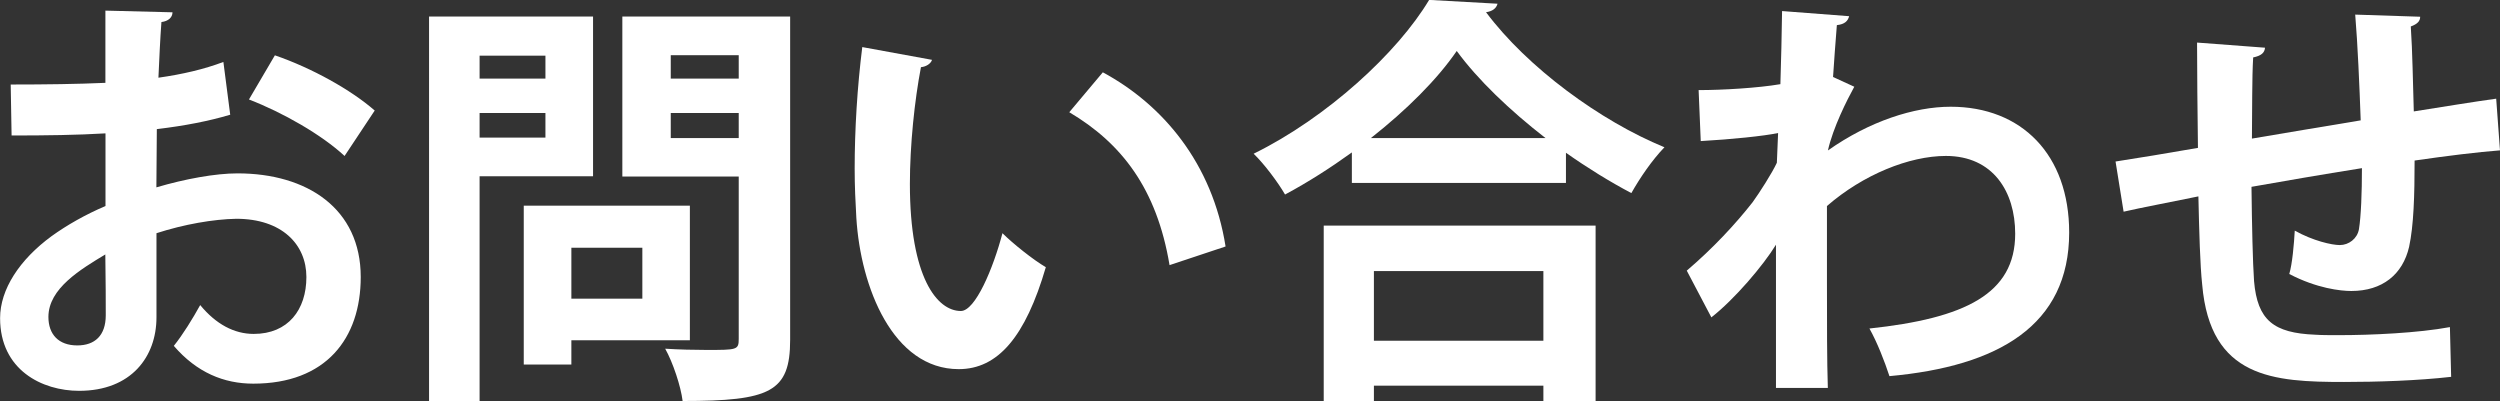 <?xml version="1.0" encoding="UTF-8"?>
<svg id="_レイヤー_2" data-name="レイヤー 2" xmlns="http://www.w3.org/2000/svg" viewBox="0 0 282.48 45.36">
  <rect x="0" y="0" width="282.48" height="45.36" fill="#333333" stroke="none"/>
  <defs>
    <style>
      .cls-1 {
        fill: #fff;
      }
    </style>
  </defs>
  <g id="_レイヤー_2-2" data-name="レイヤー 2">
    <g>
      <path class="cls-1" d="M26.02,12.96c-2.4.72-5.14,1.25-8.3,1.63,0,2.26-.05,4.56-.05,6.58,3.26-.96,6.67-1.58,9.17-1.58,7.87,0,13.92,3.98,13.92,11.71,0,6.96-3.94,12.05-12.14,12.05-3.31,0-6.38-1.25-8.98-4.27,1.01-1.25,2.16-3.12,2.98-4.61,1.78,2.16,3.84,3.26,6.05,3.26,3.89,0,5.95-2.74,5.95-6.43s-2.78-6.58-7.92-6.58c-2.59.05-5.9.62-9.02,1.63v9.51c0,4.42-2.83,8.3-8.74,8.3-4.18,0-8.93-2.35-8.93-8.21,0-3.26,2.21-6.62,5.81-9.26,1.73-1.25,3.84-2.45,6.1-3.41v-8.21c-3.17.19-6.72.24-10.61.24l-.1-5.76c3.98,0,7.54-.05,10.7-.19V1.2l7.58.19c0,.58-.48,1.01-1.25,1.1-.14,1.87-.24,4.08-.34,6.29,2.69-.38,5.18-.96,7.34-1.78l.77,5.95ZM11.9,28.75c-2.78,1.68-6.43,3.84-6.43,7.06,0,1.97,1.15,3.22,3.26,3.22,1.97,0,3.22-1.1,3.22-3.41,0-1.2,0-4.03-.05-6.87ZM38.93,17.62c-2.59-2.4-6.96-4.9-10.8-6.38l2.93-4.99c4.18,1.44,8.59,3.89,11.28,6.24l-3.41,5.14Z"/>
      <path class="cls-1" d="M67.01,19.92h-12.82v25.39h-5.71V1.87h18.53v18.05ZM61.63,6.29h-7.44v2.59h7.44v-2.59ZM54.19,15.55h7.44v-2.78h-7.44v2.78ZM77.95,38.45h-13.39v2.74h-5.38v-17.95h18.77v15.22ZM72.58,27.99h-8.02v5.76h8.02v-5.76ZM89.28,1.87v36.53c0,5.9-2.26,6.91-12.15,6.91-.19-1.63-1.1-4.37-1.97-5.91,1.58.1,3.26.14,4.66.14,3.46,0,3.65,0,3.65-1.25v-18.34h-13.15V1.87h18.96ZM83.47,6.24h-7.68v2.64h7.68v-2.64ZM75.79,15.6h7.68v-2.83h-7.68v2.83Z"/>
      <path class="cls-1" d="M105.31,6.77c-.14.43-.67.77-1.25.82-.72,3.75-1.25,8.79-1.25,13.2,0,10.56,3.07,14.35,5.76,14.35,1.63,0,3.65-4.8,4.7-8.79,1.15,1.15,3.5,3.03,4.9,3.84-2.3,7.87-5.42,11.52-9.84,11.52-7.44,0-11.09-9.26-11.57-17.09-.1-1.73-.19-3.6-.19-5.57,0-4.37.29-9.17.86-13.73l7.87,1.44ZM132.15,29.96c-1.44-8.64-5.42-13.78-11.33-17.28l3.79-4.51c6.77,3.65,12.38,10.27,13.87,19.68l-6.34,2.11Z"/>
      <path class="cls-1" d="M152.74,17.23c-2.4,1.73-4.94,3.36-7.54,4.75-.77-1.34-2.35-3.46-3.55-4.61,8.3-4.08,16.27-11.42,19.83-17.38l7.73.43c-.14.53-.58.86-1.3.96,4.66,6.24,12.91,12.29,20.16,15.26-1.39,1.44-2.74,3.41-3.74,5.18-2.45-1.3-4.94-2.83-7.39-4.56v3.41h-24.19v-3.46ZM149.57,45.36v-19.87h30.72v19.87h-5.9v-1.78h-19.15v1.78h-5.66ZM174.63,15.6c-4.03-3.12-7.68-6.62-10.03-9.84-2.21,3.22-5.67,6.67-9.7,9.84h19.73ZM174.39,30.63h-19.15v7.87h19.15v-7.87Z"/>
      <path class="cls-1" d="M191.95,10.18c2.69,0,6.72-.24,9.22-.67.05-1.01.19-7.34.19-8.26l7.58.58c-.14.53-.48.91-1.39,1.01-.19,2.26-.29,3.89-.43,5.86l2.4,1.1c-.82,1.49-2.4,4.61-2.98,7.2,4.7-3.31,9.75-4.94,13.87-4.94,8.02,0,13.39,5.42,13.39,14.21,0,10.51-8.02,15.12-20.31,16.23-.53-1.63-1.39-3.84-2.26-5.38,10.75-1.15,16.47-3.89,16.47-10.71,0-4.75-2.5-8.79-7.83-8.79-4.13,0-9.36,2.11-13.44,5.66v8.5c0,4.56,0,9.12.1,12.05h-5.86v-16.18c-1.44,2.35-4.66,6.14-7.3,8.21l-2.78-5.28c2.98-2.54,5.52-5.28,7.44-7.73.77-1.06,2.21-3.31,2.74-4.46l.14-3.36c-1.58.34-5.33.72-8.74.91l-.24-5.76Z"/>
      <path class="cls-1" d="M282.48,16.99c-2.5.19-6,.62-9.65,1.15,0,3.94-.1,7.34-.62,9.75-.72,3.12-3.02,4.99-6.53,4.99-1.2,0-3.89-.29-7.01-1.92.34-1.15.53-3.31.62-4.9,2.06,1.15,4.18,1.63,5.09,1.63,1.01,0,1.97-.72,2.16-1.78.24-1.49.34-4.13.34-6.91-4.51.72-8.98,1.49-12.48,2.11.05,4.32.14,8.54.29,10.66.38,4.42,2.21,5.86,6.91,6.05.72.05,1.63.05,2.64.05,3.7,0,8.98-.24,12.58-.91l.14,5.62c-3.74.43-8.4.58-12.1.58-7.97,0-15.12-.43-16.03-10.99-.24-2.21-.34-6-.43-9.98-2.78.58-6.62,1.3-8.45,1.73l-.91-5.67c2.21-.34,6-.96,9.31-1.54-.05-4.13-.1-8.74-.1-11.9l7.68.58c-.05.58-.43.91-1.34,1.1-.14,2.35-.1,5.95-.14,9.17,3.6-.62,8.02-1.34,12.29-2.06-.14-3.94-.34-8.59-.62-11.95l7.34.24c0,.48-.29.82-1.06,1.1.19,2.78.24,6.43.34,9.6,3.36-.53,6.82-1.1,9.31-1.44l.43,5.86Z"/>
    </g>
  </g>
</svg>